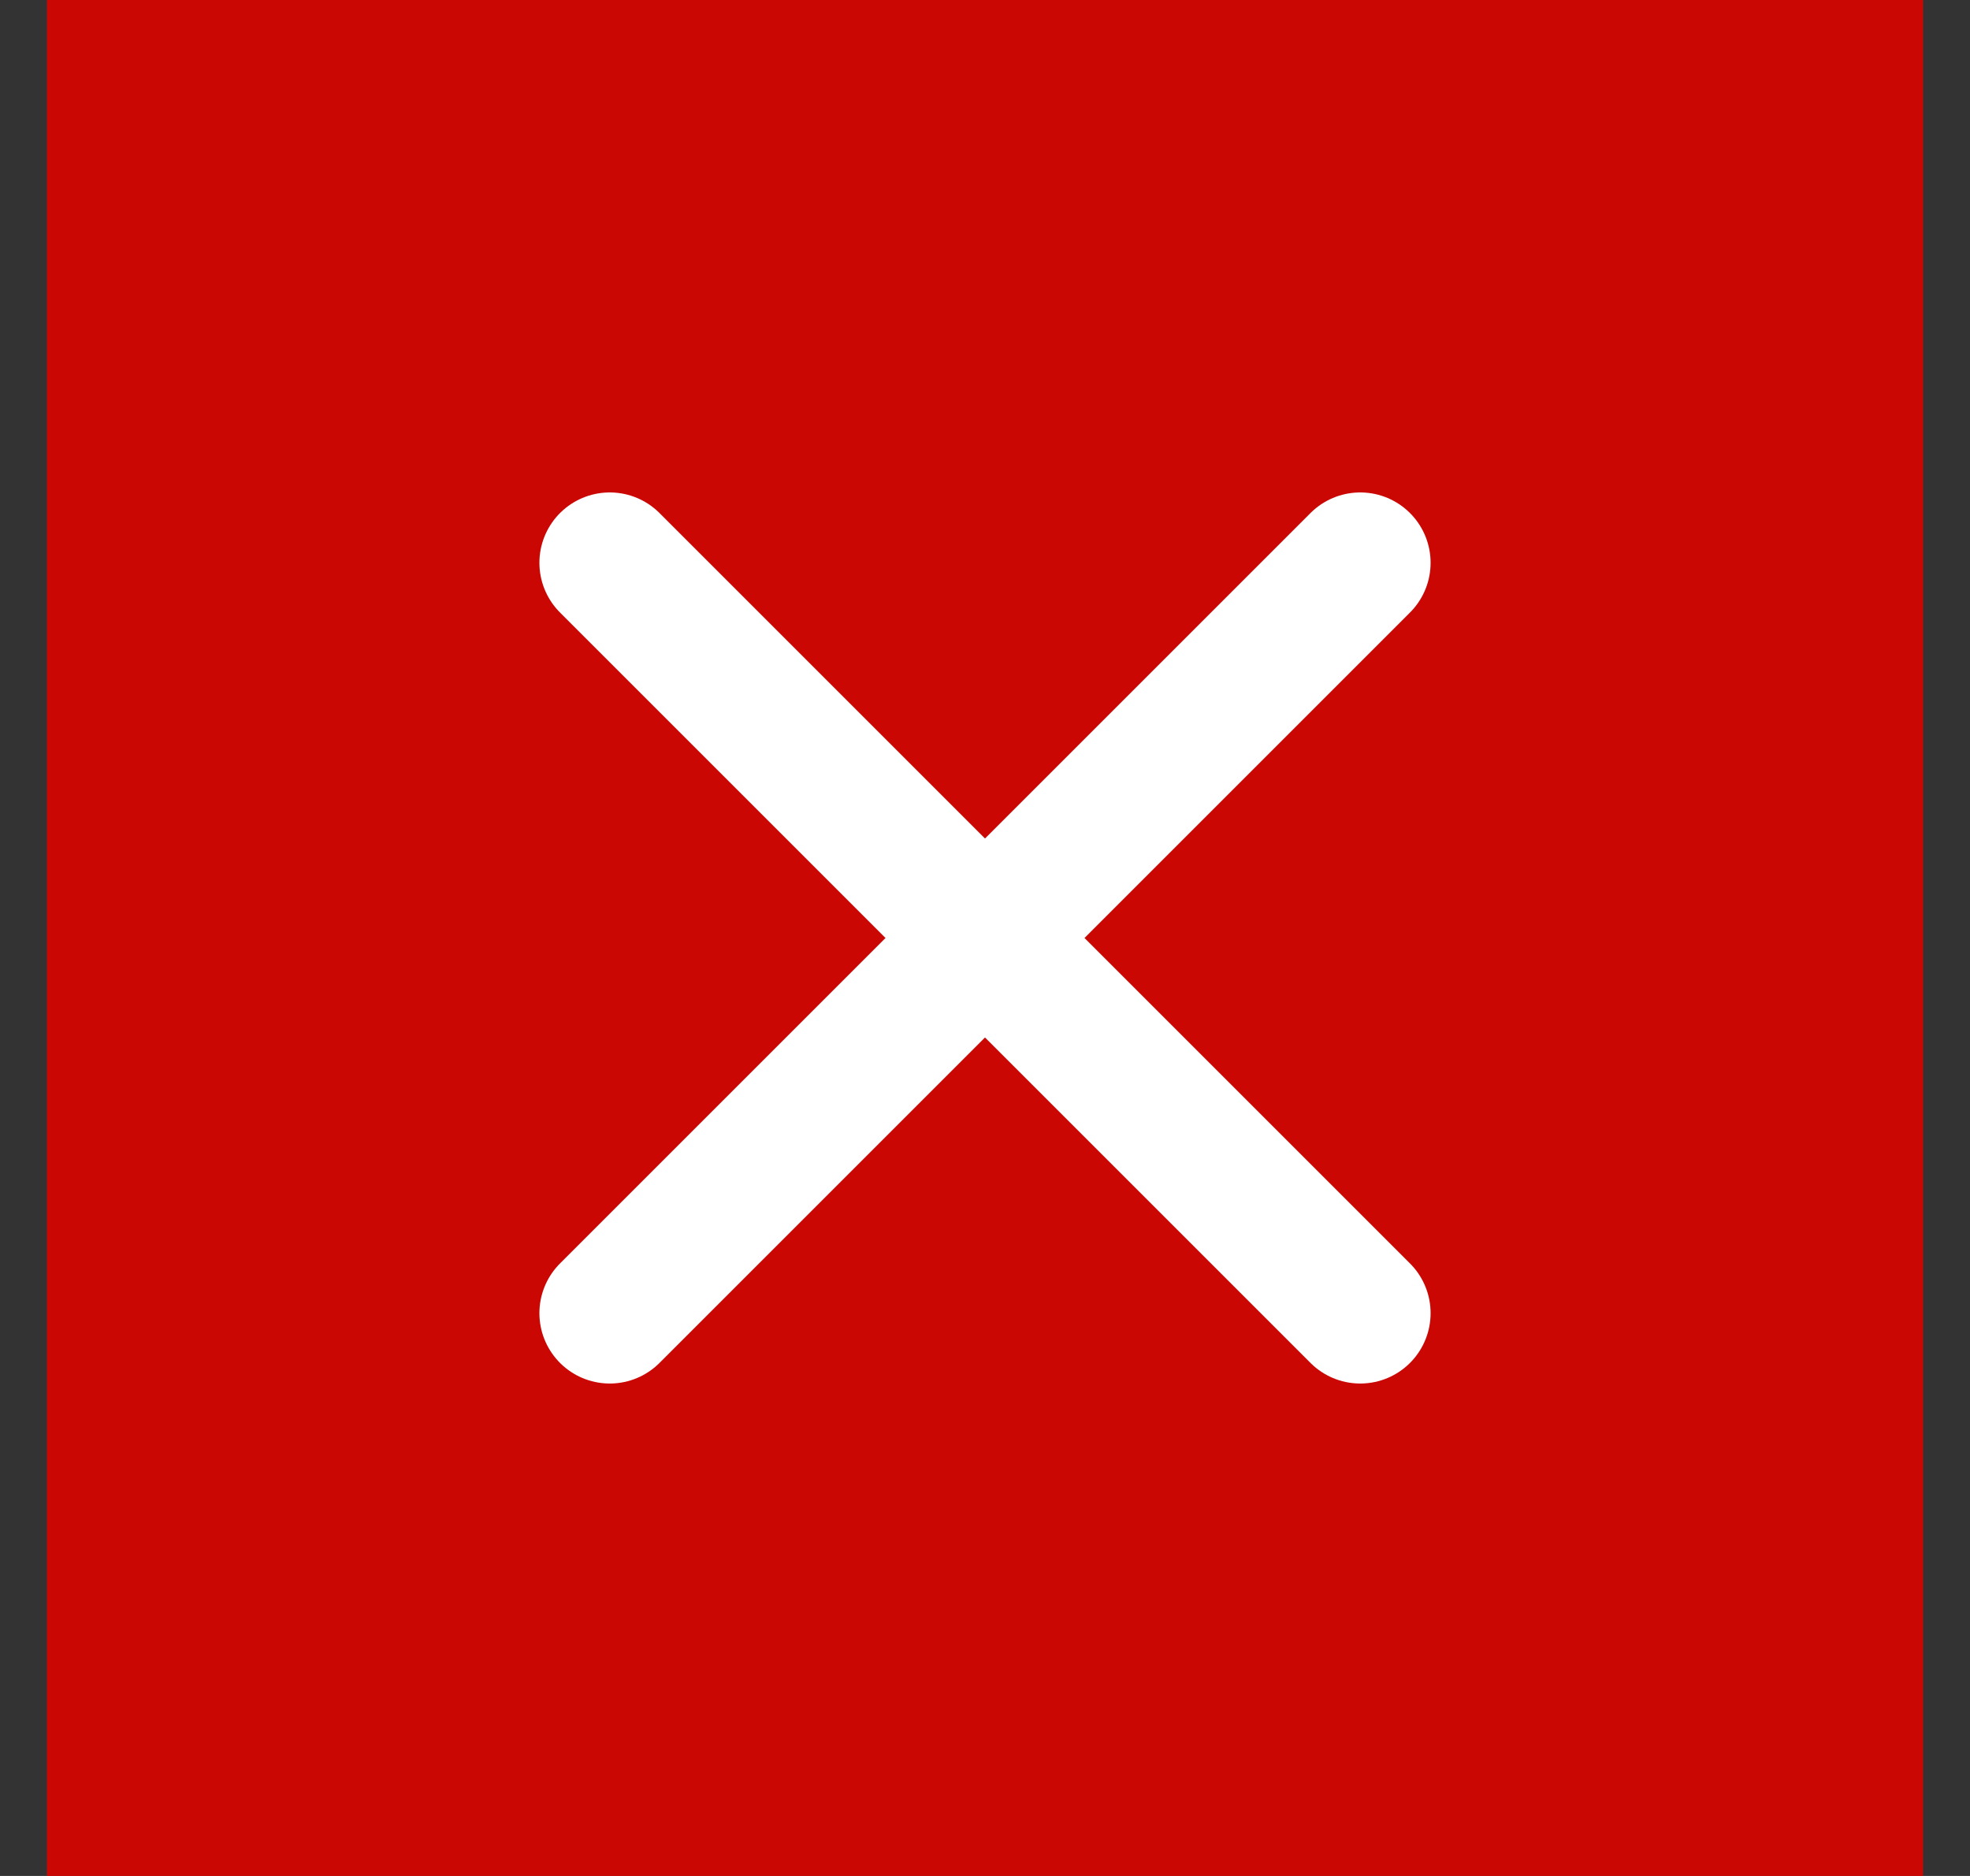 <?xml version="1.0" encoding="UTF-8"?>
<svg width="21px" height="20px" viewBox="0 0 21 20" version="1.1" xmlns="http://www.w3.org/2000/svg" xmlns:xlink="http://www.w3.org/1999/xlink">
    <rect x="0" y="0" width="21" height="20" fill="#333333" stroke="none"/>
    <title>DEDCFC4F-DB8D-41BA-9DDD-B4F9807AAE78</title>
    <g id="Sign-in" stroke="none" stroke-width="1" fill="none" fill-rule="evenodd">
        <g id="OTaccess_signin_04" transform="translate(-749, -150)">
            <g id="Notification/warning/2-line" transform="translate(739.5, 140)">
                <g id="Icon-Warning" transform="translate(10, 10)">
                    <rect id="Rectangle" x="0" y="0" width="20" height="20"></rect>
                    <rect id="Rectangle" fill="#CB0704" x="0" y="0" width="20" height="20"></rect>
                    <g id="Group-2" transform="translate(6, 6)" stroke="#FFFFFF" stroke-linecap="round" stroke-linejoin="round" stroke-width="1.5">
                        <line x1="0" y1="0" x2="8" y2="8" id="Line"></line>
                        <line x1="0" y1="0" x2="8" y2="8" id="Line" transform="translate(4, 4) scale(-1, 1) translate(-4, -4) "></line>
                    </g>
                </g>
            </g>
        </g>
    </g>
</svg>